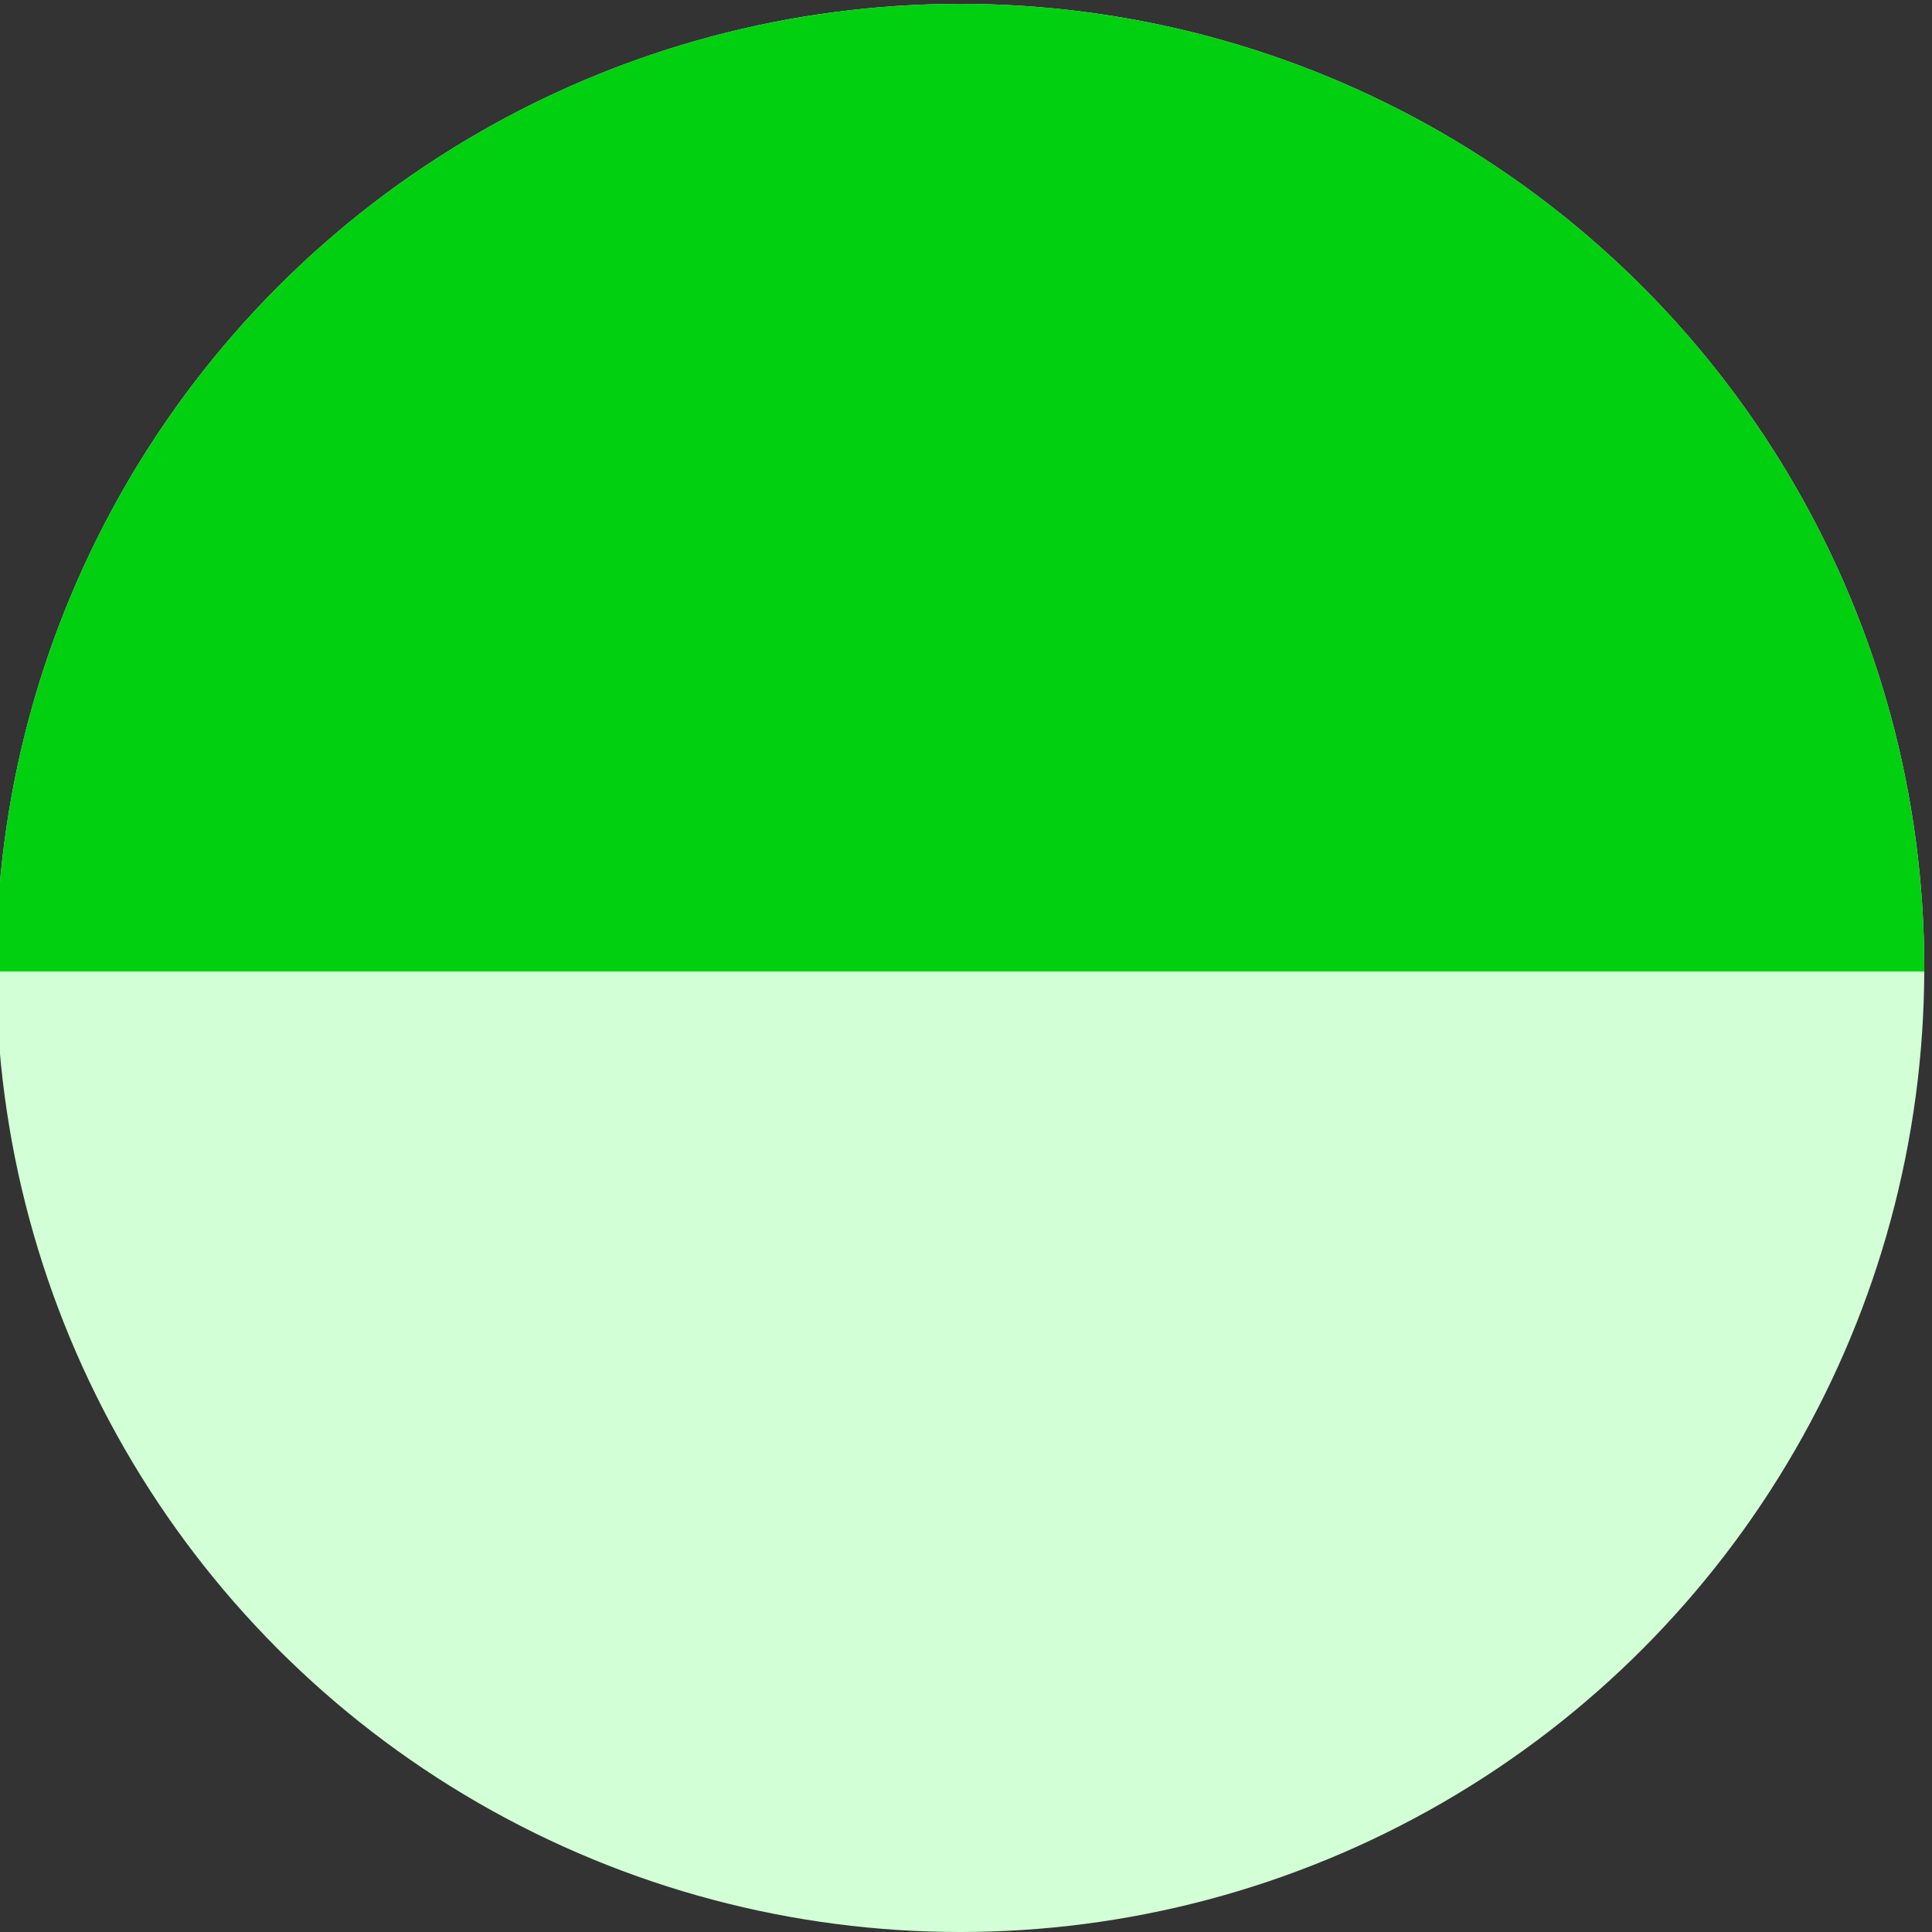 <?xml version="1.0" encoding="utf-8"?>
<!-- Generator: Adobe Illustrator 25.2.3, SVG Export Plug-In . SVG Version: 6.00 Build 0)  -->
<svg version="1.1" id="レイヤー_1" xmlns="http://www.w3.org/2000/svg" xmlns:xlink="http://www.w3.org/1999/xlink" x="0px"
	 y="0px" viewBox="0 0 100 100" style="enable-background:new 0 0 100 100;" xml:space="preserve">
<rect x="0" y="0" width="100" height="100" fill="#333333" stroke="none"/>
<style type="text/css">
	.st0{fill:#D2FFD5;}
	.st1{clip-path:url(#SVGID_2_);fill:#00D010;}
</style>
<circle class="st0" cx="49.7" cy="50.1" r="49.9"/>
<g>
	<defs>
		
			<rect id="SVGID_1_" x="23.7" y="-28.4" transform="matrix(-1.836970e-16 1 -1 -1.836970e-16 73.992 -25.714)" width="52.3" height="105"/>
	</defs>
	<clipPath id="SVGID_2_">
		<use xlink:href="#SVGID_1_"  style="overflow:visible;"/>
	</clipPath>
	<circle class="st1" cx="49.7" cy="50.1" r="49.9"/>
</g>
</svg>
